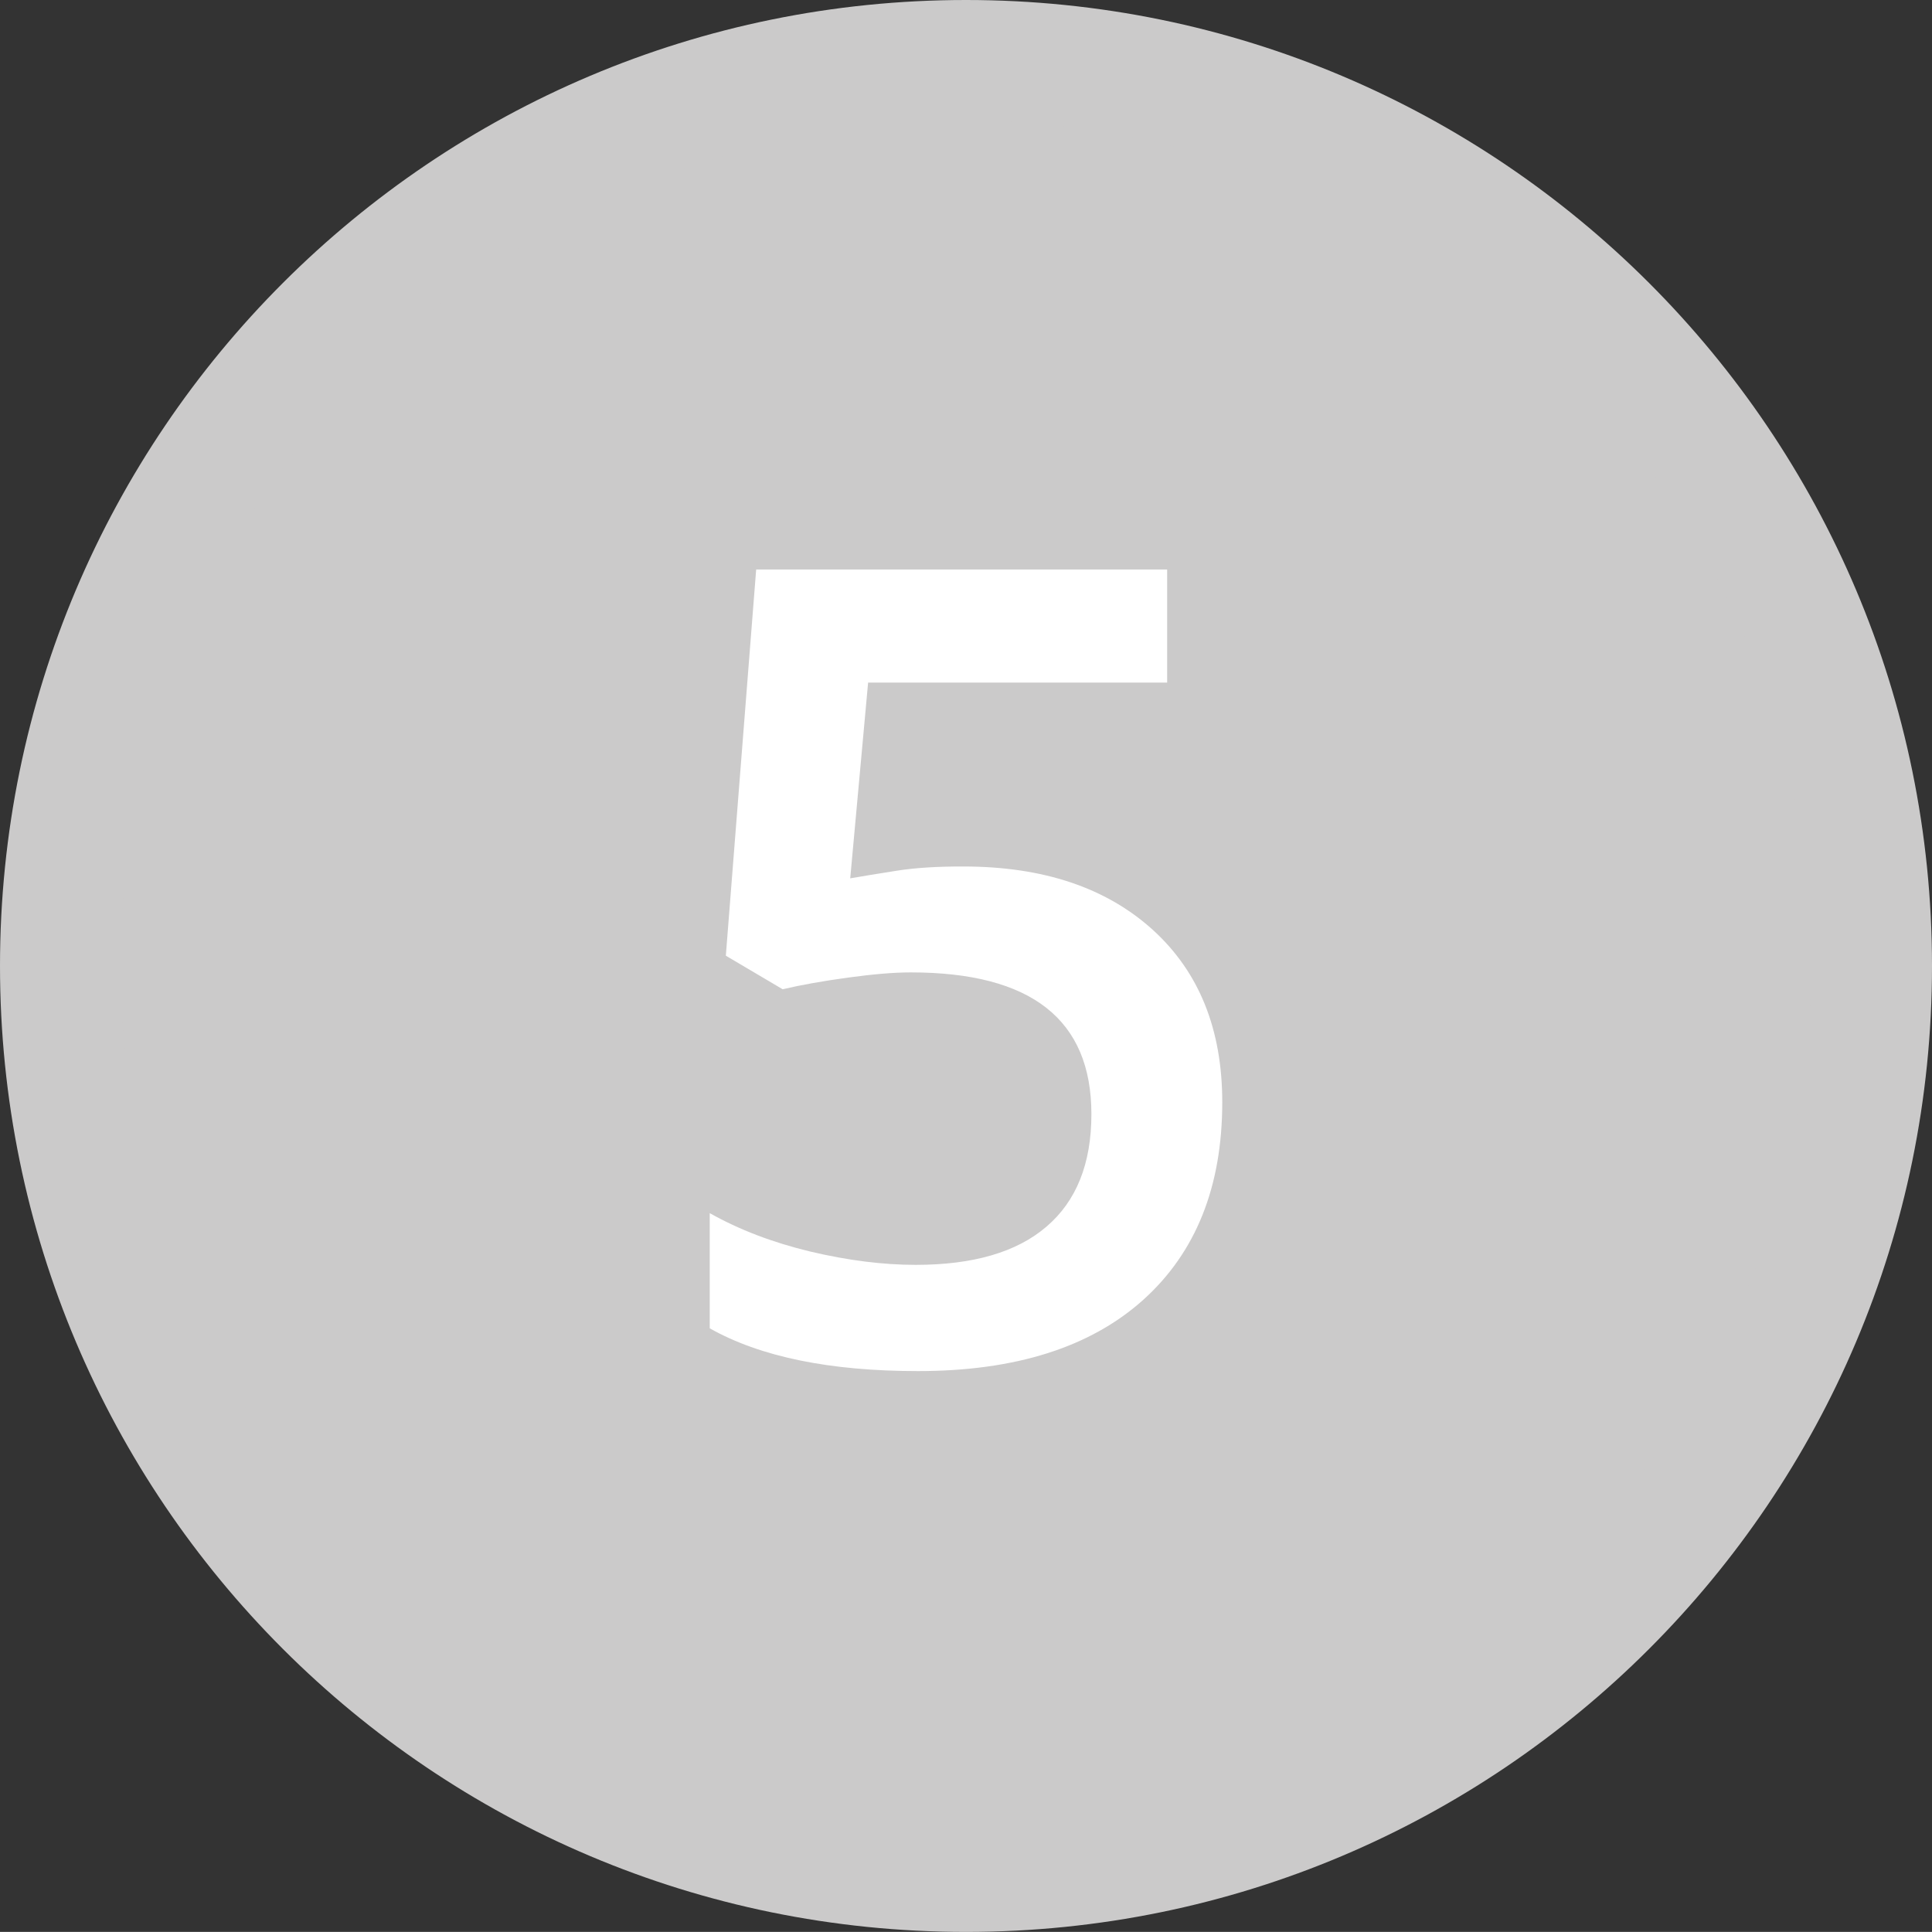 <?xml version="1.0" encoding="utf-8"?>
<!-- Generator: Adobe Illustrator 16.0.0, SVG Export Plug-In . SVG Version: 6.00 Build 0)  -->
<!DOCTYPE svg PUBLIC "-//W3C//DTD SVG 1.1//EN" "http://www.w3.org/Graphics/SVG/1.1/DTD/svg11.dtd">
<svg version="1.1" id="Layer_1" xmlns="http://www.w3.org/2000/svg" xmlns:xlink="http://www.w3.org/1999/xlink" x="0px" y="0px"
	 width="22.678px" height="22.677px" viewBox="0 0 22.678 22.677" enable-background="new 0 0 22.678 22.677" xml:space="preserve">
<rect x="0" y="0" width="22.678" height="22.677" fill="#333333" stroke="none"/>
<g>
	<path fill="#cbcaca" d="M11.339,22.677c6.261,0,11.339-5.076,11.339-11.339C22.678,5.076,17.6,0,11.339,0C5.077,0,0,5.076,0,11.338
		C0,17.601,5.077,22.677,11.339,22.677"/>
	<path fill="#cbcaca" d="M11.338,21.259c5.479,0,9.921-4.441,9.921-9.921c0-5.48-4.442-9.922-9.921-9.922
		c-5.479,0-9.921,4.441-9.921,9.922C1.417,16.818,5.859,21.259,11.338,21.259"/>
	<path fill="#cbcaca" d="M11.338,21.259c5.479,0,9.921-4.441,9.921-9.921c0-5.48-4.442-9.922-9.921-9.922
		c-5.479,0-9.921,4.441-9.921,9.922C1.417,16.818,5.859,21.259,11.338,21.259"/>
	<path fill="#FFFFFF" d="M10.523,10.221c-0.214,0.034-0.395,0.063-0.543,0.089l0.21-2.298H13.7V6.685H8.876l-0.356,4.533
		l0.667,0.394c0.22-0.052,0.476-0.097,0.768-0.137s0.537-0.061,0.736-0.061c1.415,0,2.12,0.554,2.12,1.664
		c0,0.58-0.176,1.02-0.527,1.32c-0.35,0.301-0.863,0.449-1.535,0.449c-0.381,0-0.793-0.051-1.237-0.156
		c-0.445-0.107-0.838-0.258-1.181-0.451v1.352c0.592,0.334,1.407,0.502,2.444,0.502c1.143,0,2.023-0.279,2.644-0.836
		c0.619-0.557,0.928-1.33,0.928-2.32c0-0.854-0.271-1.529-0.816-2.024c-0.547-0.495-1.287-0.743-2.222-0.743
		C10.999,10.17,10.737,10.187,10.523,10.221"/>
</g>
</svg>
